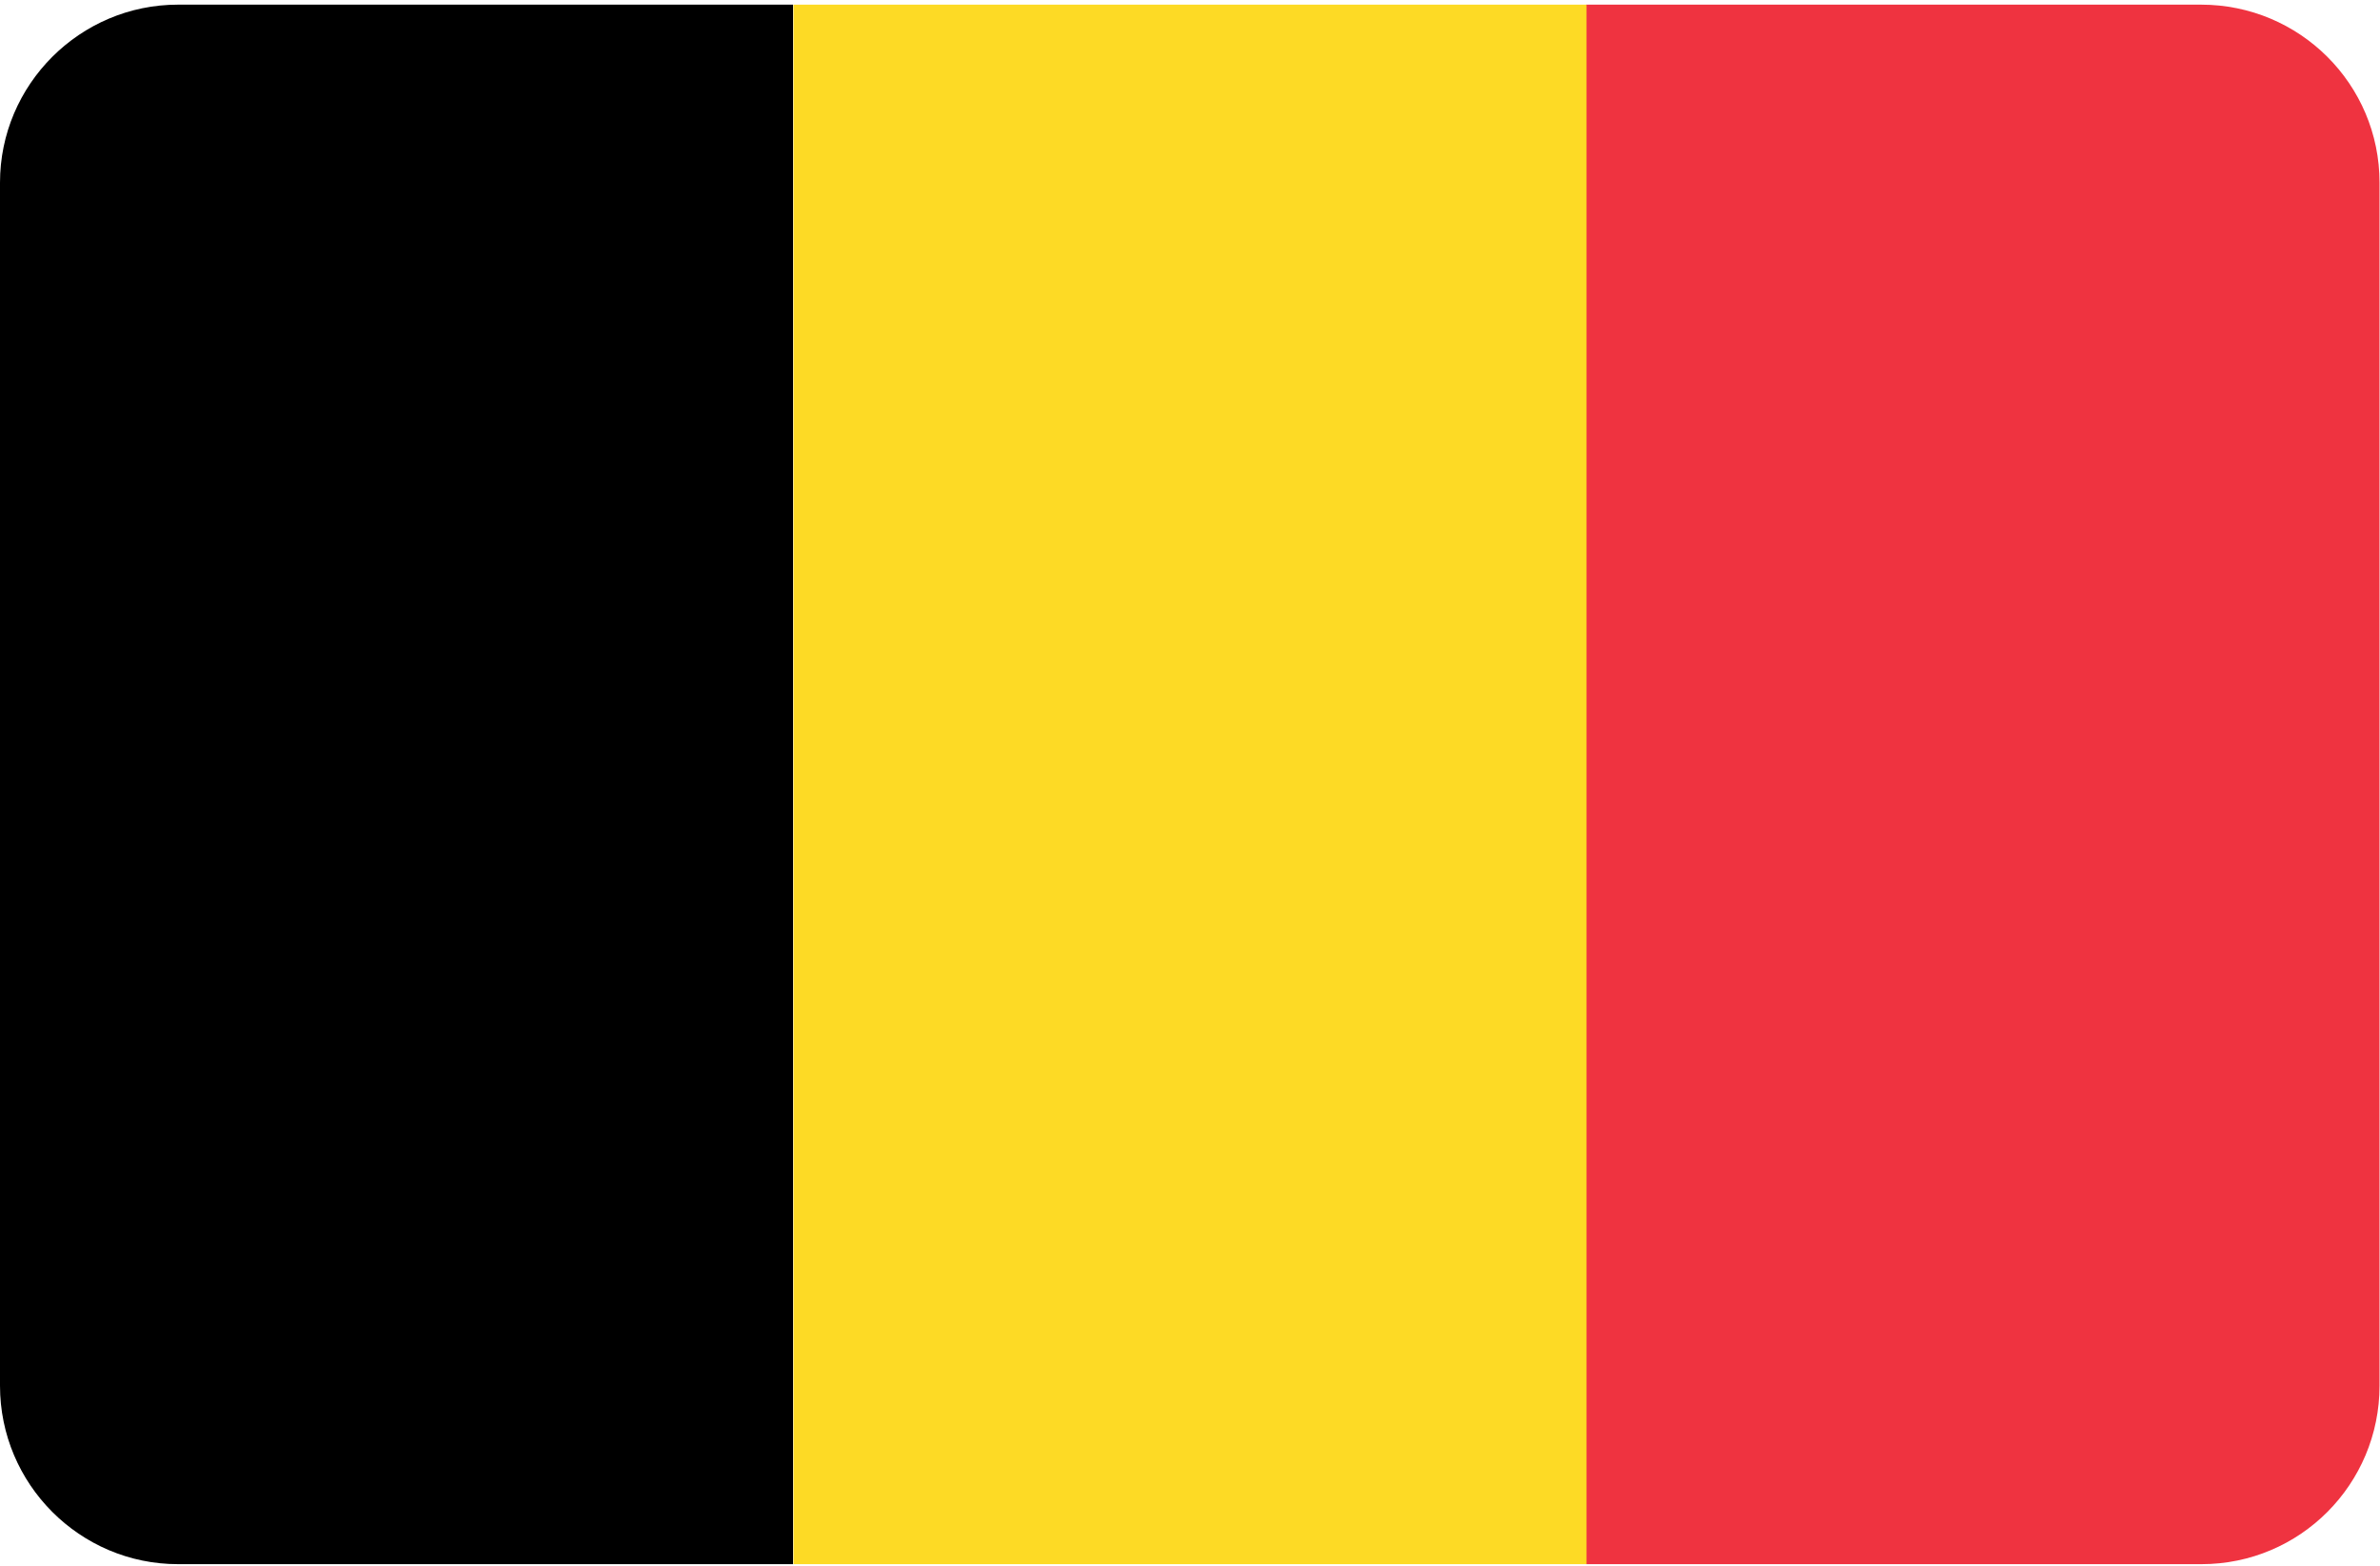 <?xml version="1.0" encoding="UTF-8"?>
<svg id="Layer_1" data-name="Layer 1" xmlns="http://www.w3.org/2000/svg" version="1.1" viewBox="0 0 512 336.9">
  <defs>
    <style>
      .cls-1 {
        fill: #ef3340;
      }

      .cls-1, .cls-2, .cls-3 {
        stroke-width: 0px;
      }

      .cls-2 {
        fill: #000;
      }

      .cls-3 {
        fill: #fdda25;
      }
    </style>
  </defs>
  <path class="cls-2" d="M38.3,1C17.2,1,0,18.2,0,39.3v258.8c0,21.2,17.2,38.4,38.3,38.4h132.3V1H38.3Z"/>
  <rect class="cls-3" x="170.7" y="1" width="170.7" height="335.5"/>
  <path class="cls-1" d="M473.6,1h-132.3v335.5h132.3c21.2,0,38.3-17.2,38.3-38.4V39.3c0-21.2-17.2-38.3-38.4-38.3h0Z"/>
</svg>